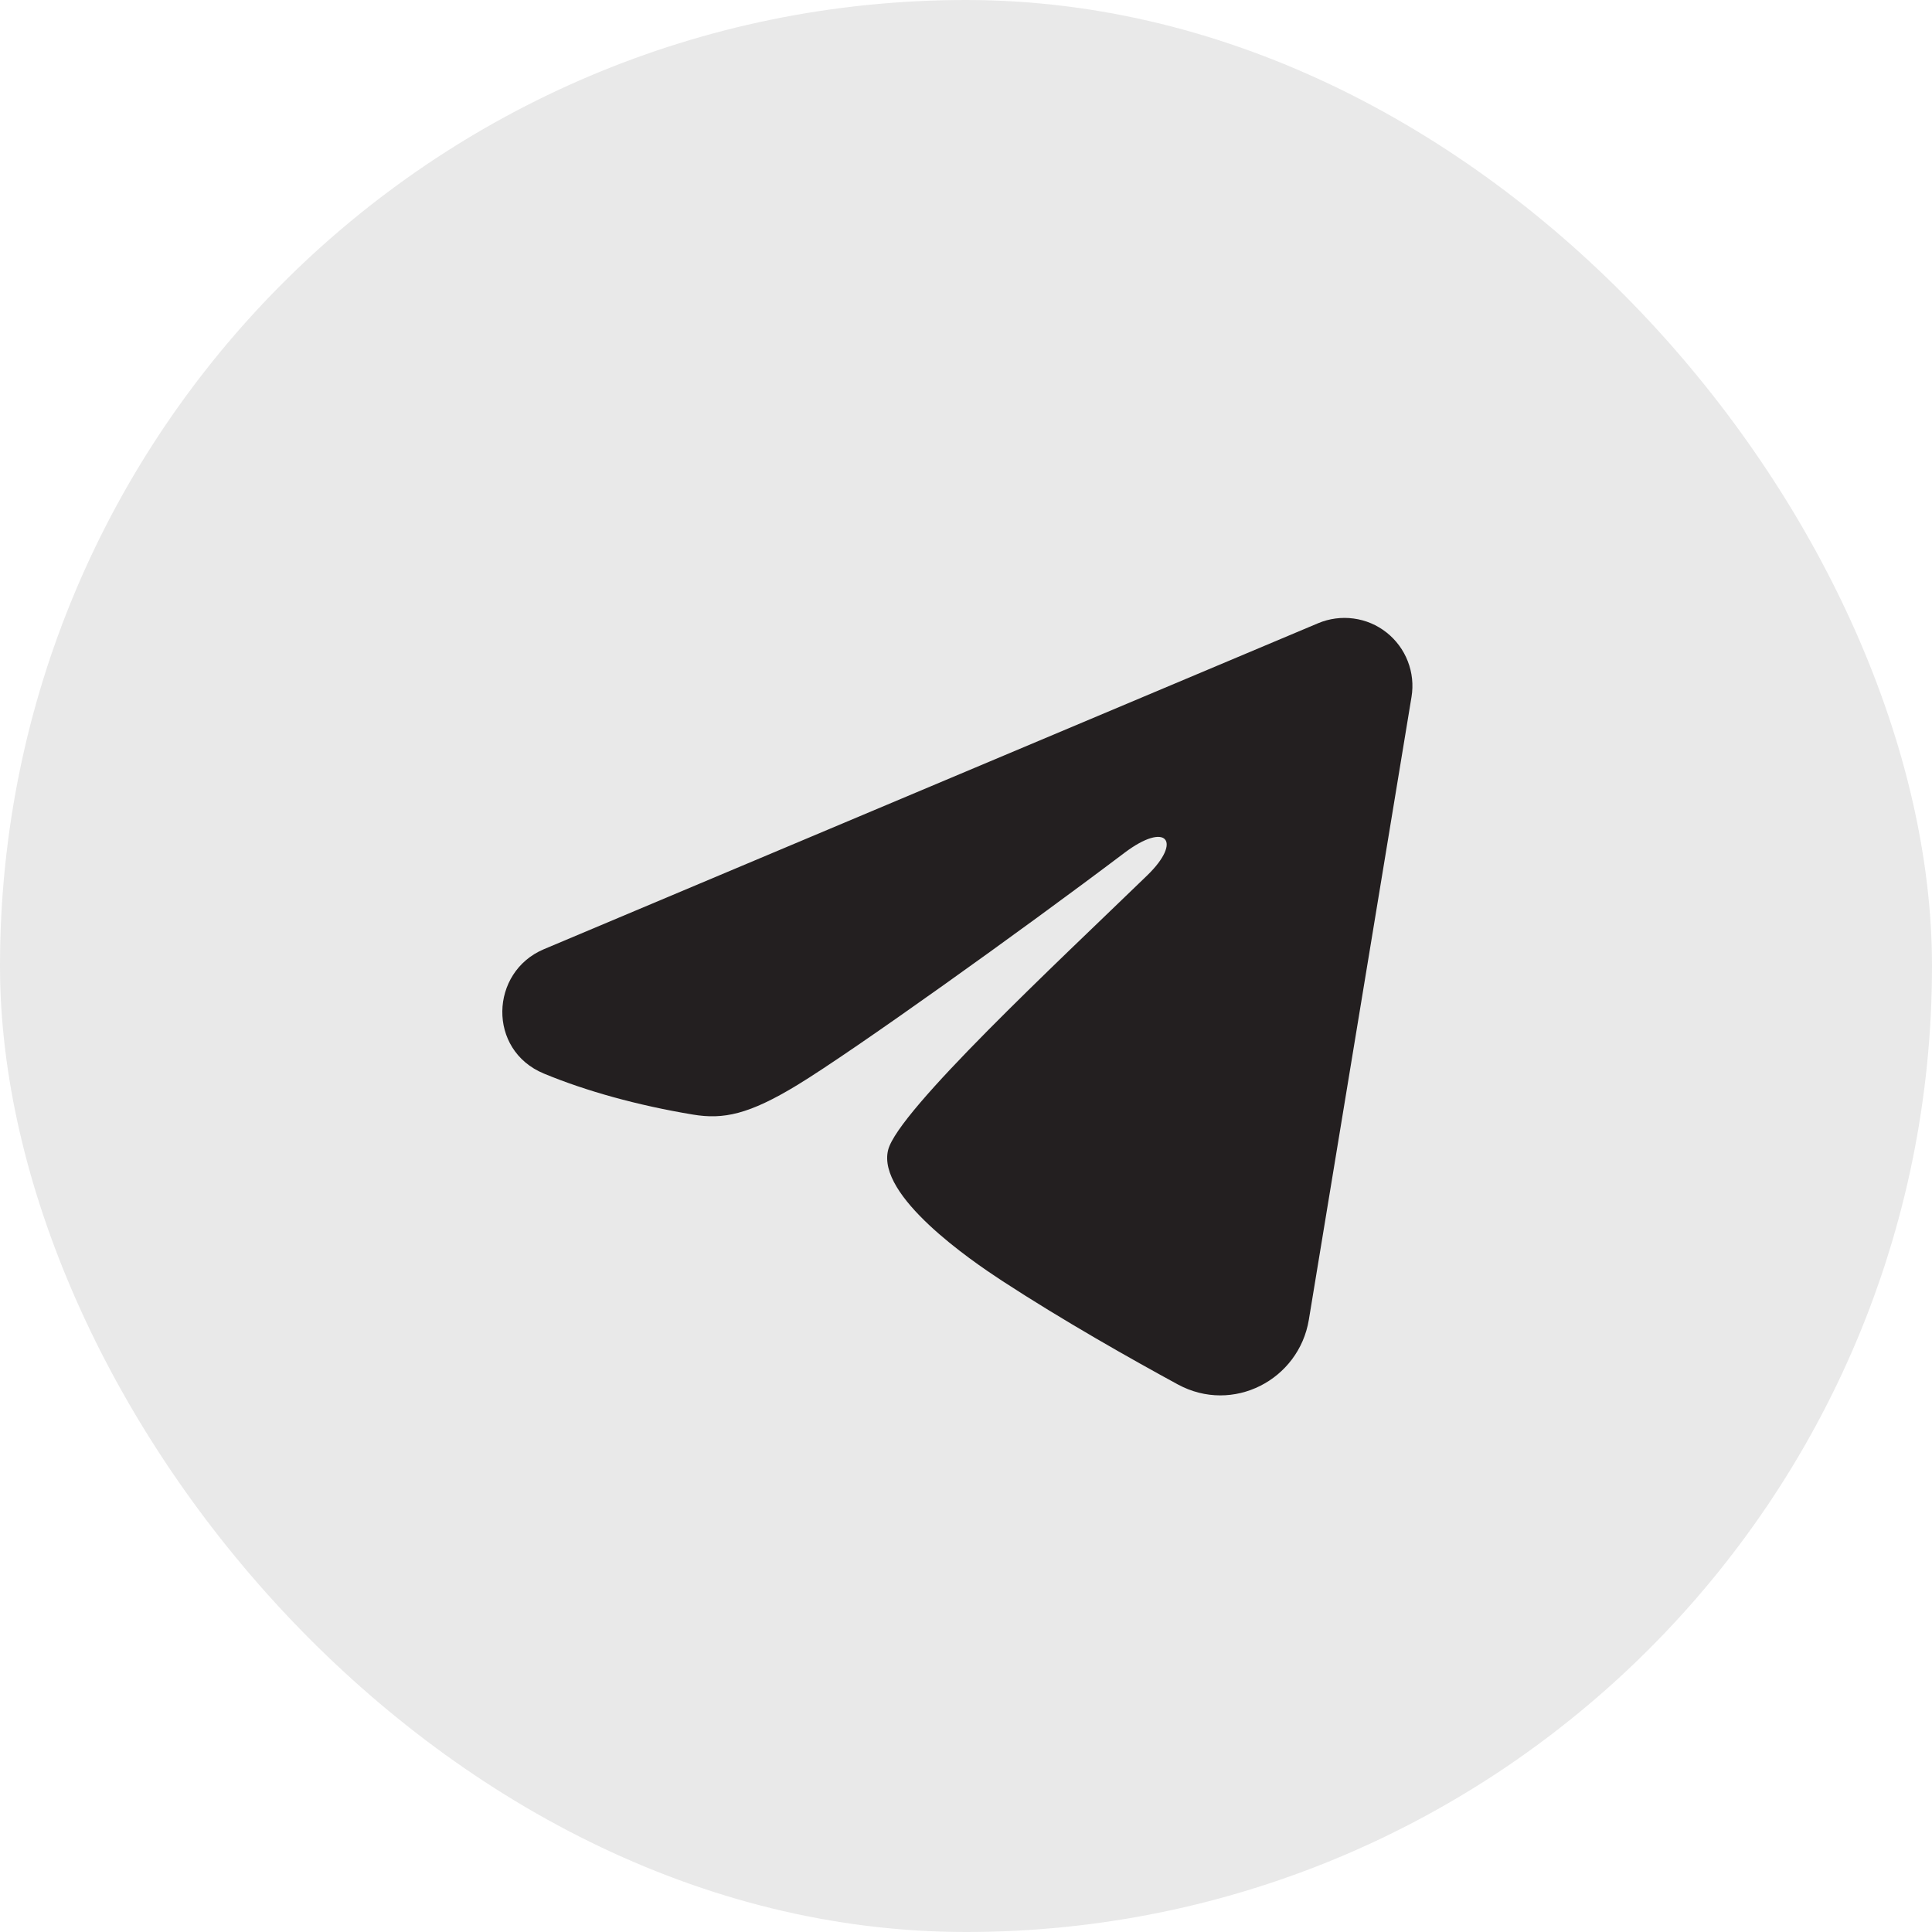 <?xml version="1.0" encoding="UTF-8"?> <svg xmlns="http://www.w3.org/2000/svg" width="40" height="40" viewBox="0 0 40 40" fill="none"><rect width="40" height="40" rx="20" fill="#231F20" fill-opacity="0.1"></rect><g clip-path="url(#clip0_296_860)"><path fill-rule="evenodd" clip-rule="evenodd" d="M27.291 12.903C27.522 12.806 27.776 12.772 28.025 12.806C28.274 12.839 28.51 12.939 28.707 13.095C28.904 13.251 29.056 13.456 29.147 13.691C29.238 13.925 29.265 14.179 29.224 14.428L27.098 27.325C26.891 28.569 25.526 29.282 24.385 28.663C23.431 28.144 22.014 27.345 20.738 26.512C20.101 26.095 18.148 24.759 18.388 23.808C18.595 22.995 21.876 19.941 23.751 18.125C24.487 17.412 24.151 17 23.282 17.656C21.124 19.286 17.659 21.763 16.513 22.461C15.503 23.076 14.976 23.181 14.346 23.076C13.196 22.885 12.13 22.588 11.26 22.227C10.085 21.74 10.142 20.124 11.259 19.653L27.291 12.903Z" fill="#231F20"></path></g><defs><clipPath id="clip0_296_860"><rect width="22.5" height="22.5" fill="white" transform="translate(8.75 8.75)"></rect></clipPath></defs></svg> 
